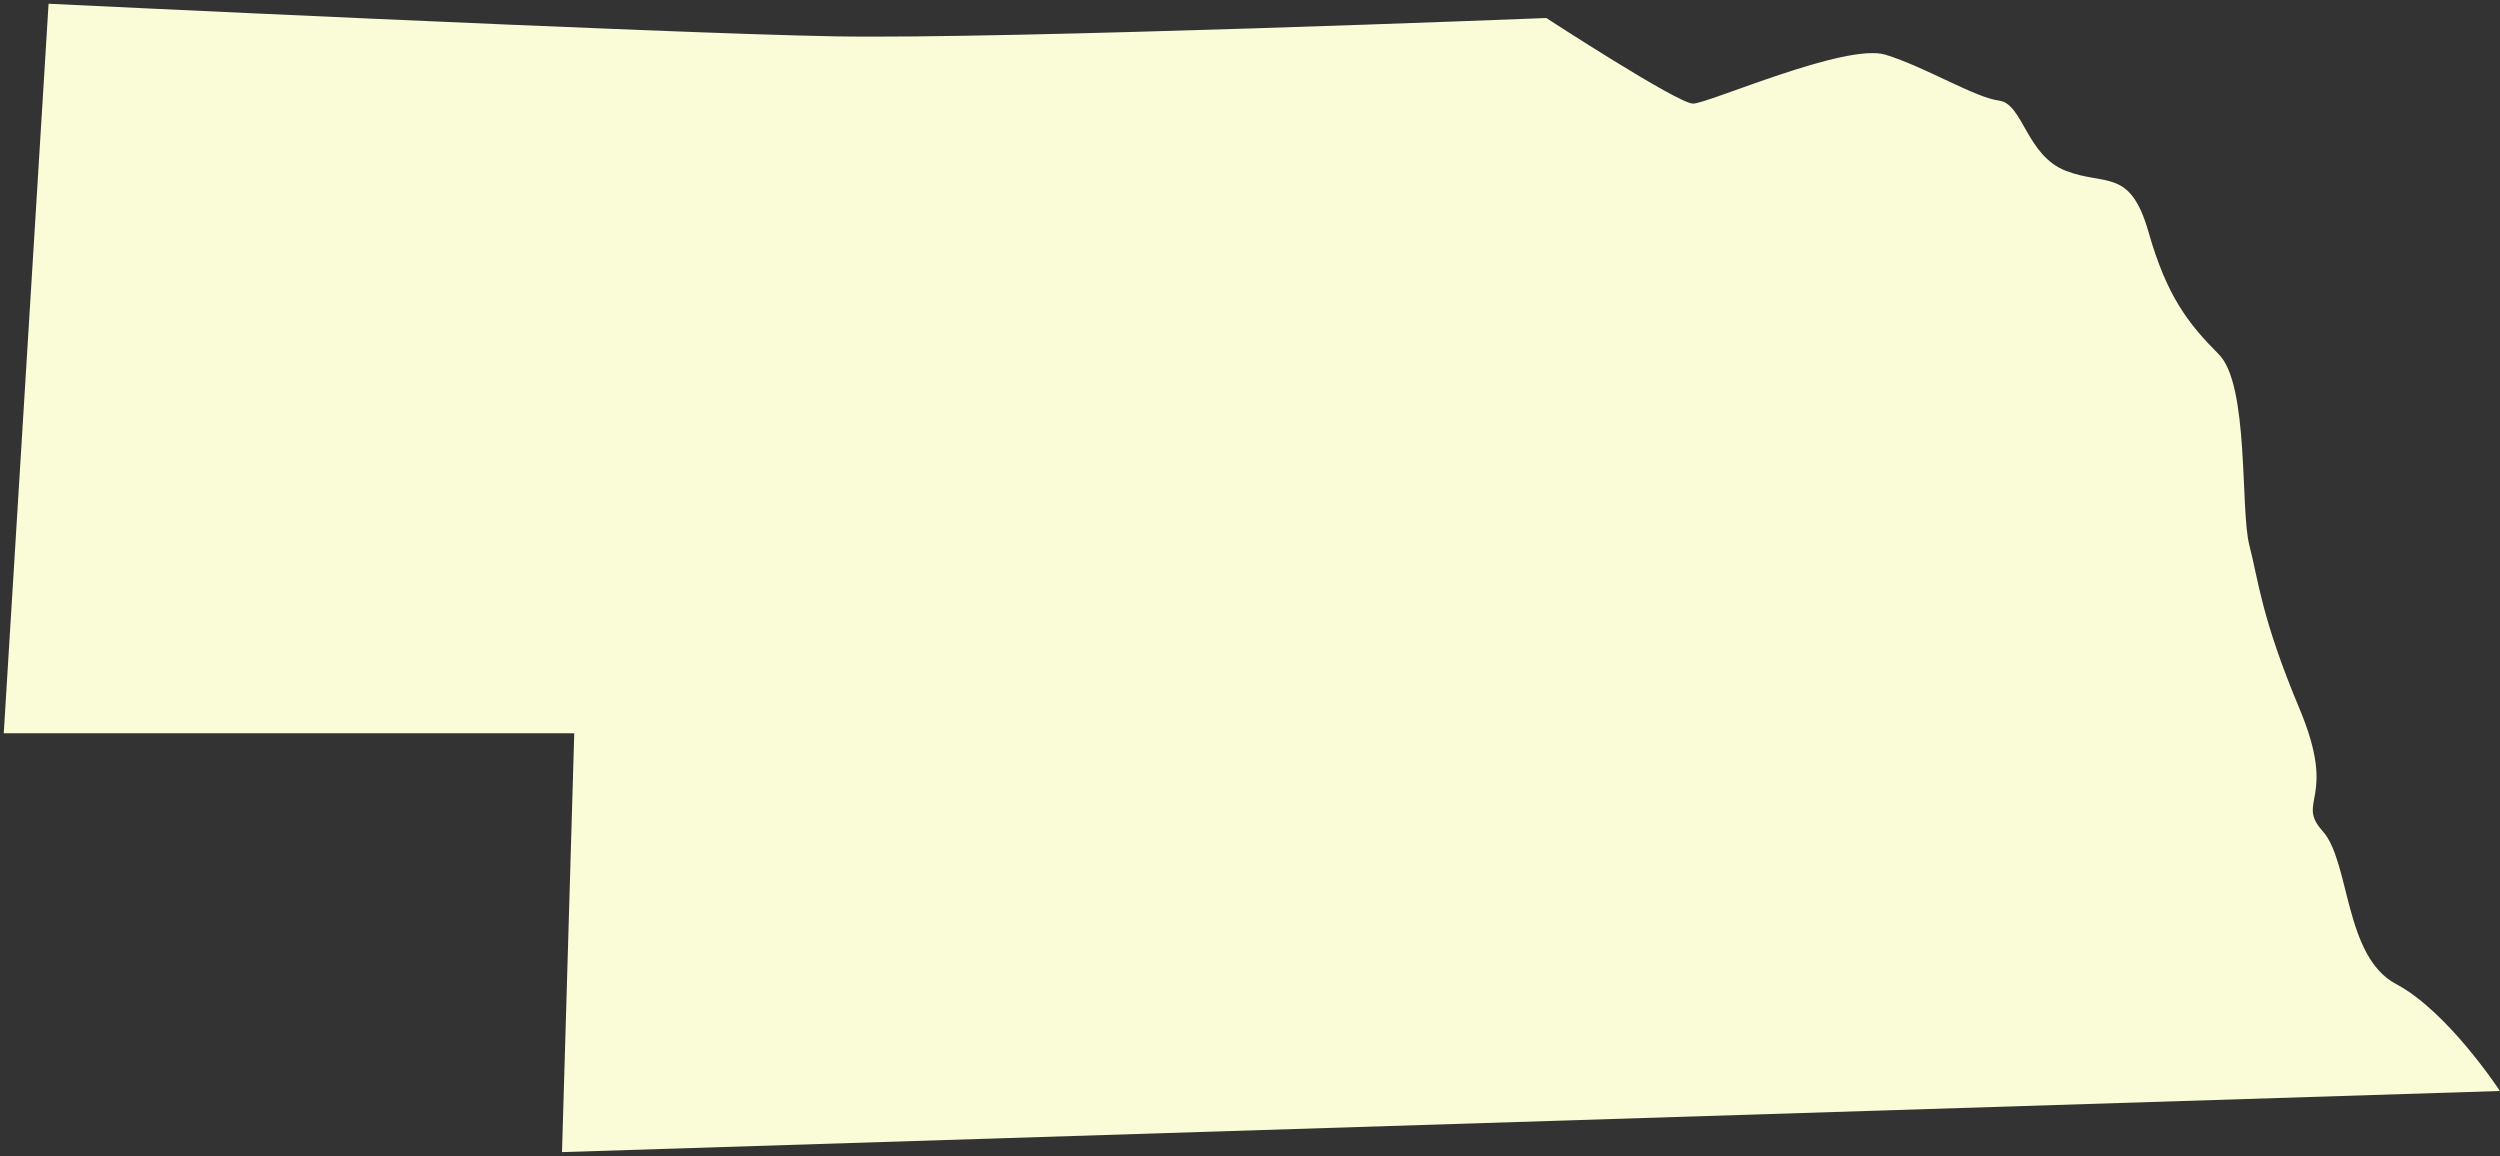 <svg width="333" height="154" viewBox="0 0 333 154" fill="none" xmlns="http://www.w3.org/2000/svg">
<rect x="0" y="0" width="333" height="154" fill="#333333" stroke="none"/>
<g clip-path="url(#clip0_144_96)">
<path d="M76.5 97.67H0.5L6.47 0.5C6.47 0.5 88.31 4.44 111.11 4.84C133.91 5.25 205.97 2.4 205.97 2.4C205.97 2.4 223.48 13.8 225.51 13.8C227.54 13.8 245.87 5.66 251.16 7.29C256.45 8.92 263.05 12.99 266.27 13.4C269.49 13.81 269.89 20.73 275.19 22.76C280.48 24.8 283.74 22.35 286.18 30.9C288.62 39.45 291.47 43.11 295.54 47.19C299.61 51.26 298.39 67.9 299.61 72.61C300.83 77.32 301.18 82.2 306.3 94.42C311.42 106.64 305.72 106.63 309.38 110.71C313.04 114.79 312.23 127.4 319.15 131.07C326.07 134.73 332.99 145.32 332.99 145.32L74.86 153.46L76.49 97.68L76.5 97.67Z" fill="#F9FCD6"/>
</g>
<defs>
<clipPath id="clip0_144_96">
<rect width="332.5" height="152.95" fill="white" transform="translate(0.5 0.5)"/>
</clipPath>
</defs>
</svg>
